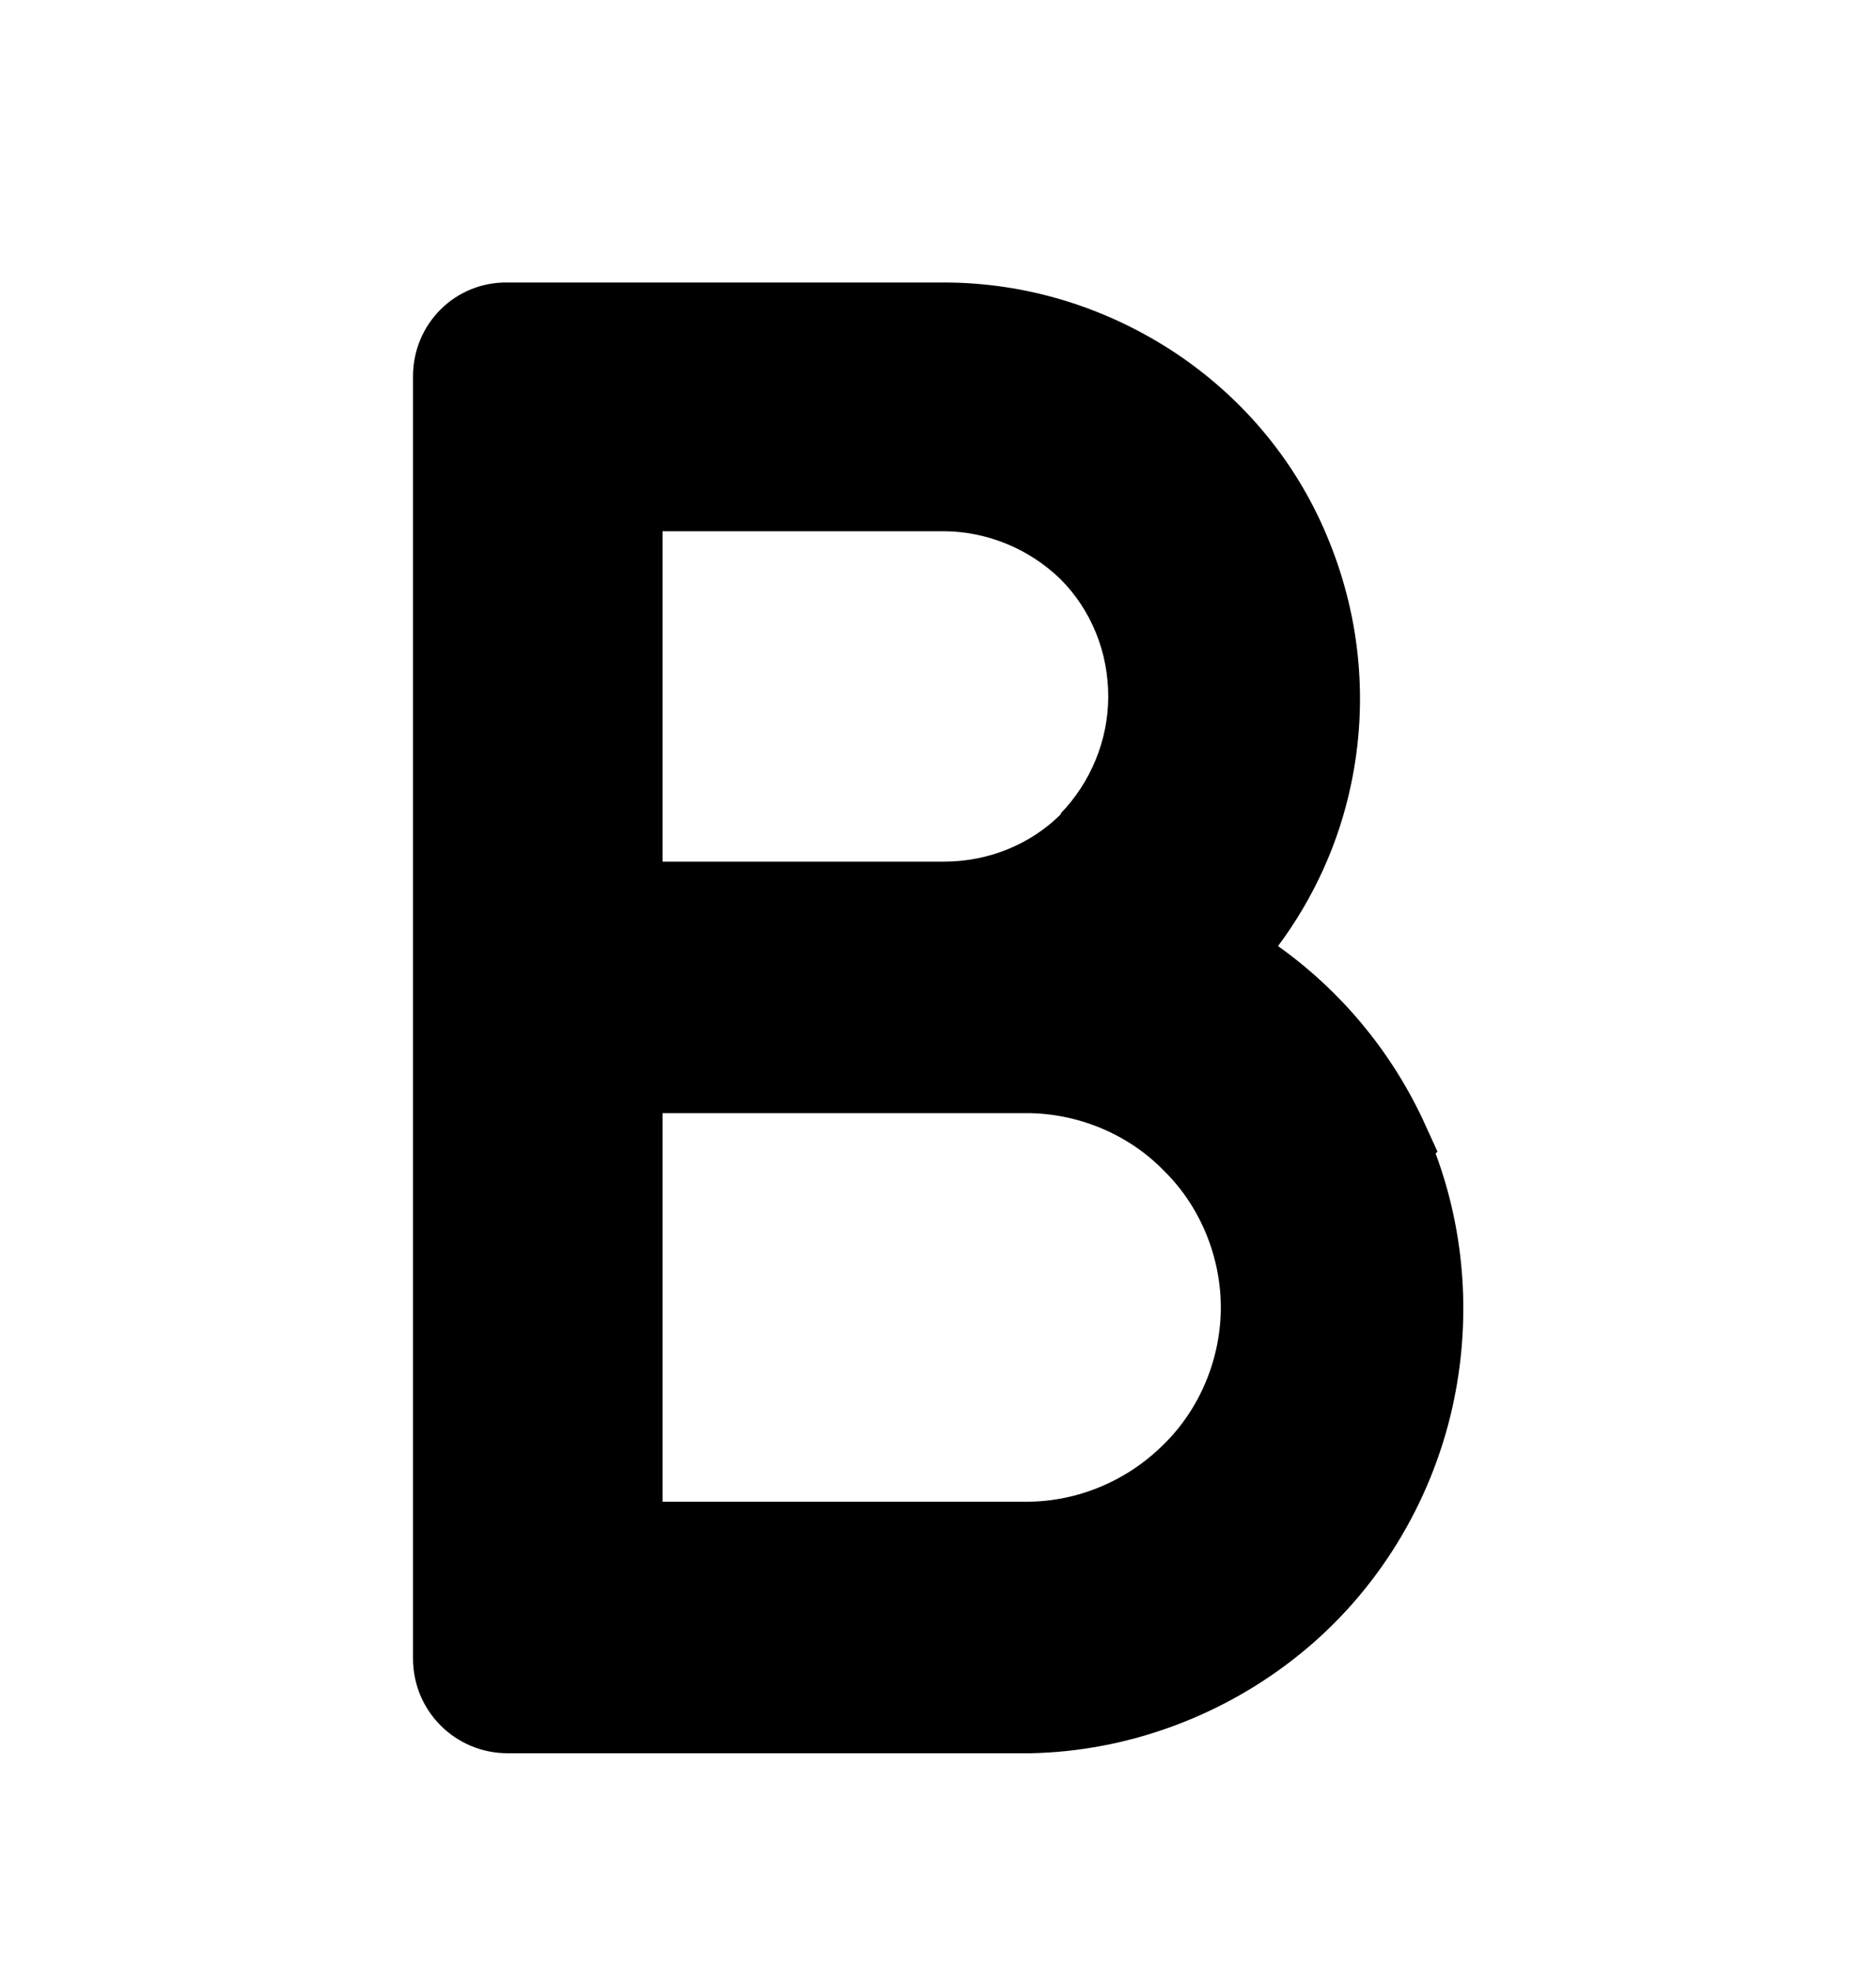 <svg width="20" height="21" viewBox="0 0 20 21" fill="none" xmlns="http://www.w3.org/2000/svg">
<g clip-path="url(#clip0_2966_23554)">
<path d="M15.305 12.29L15.325 12.27L15.165 11.92C14.815 11.18 14.285 10.55 13.625 10.08C14.005 9.57 14.275 8.98 14.405 8.35C14.585 7.49 14.505 6.6 14.175 5.78C13.845 4.95 13.275 4.26 12.545 3.77C11.795 3.27 10.935 3.01 10.065 3.01H5.413C4.853 3 4.403 3.45 4.403 4.01V17.67C4.403 18.23 4.853 18.68 5.413 18.68H10.985C12.025 18.66 13.055 18.28 13.875 17.61C14.685 16.95 15.255 16.02 15.485 14.99C15.685 14.09 15.625 13.15 15.305 12.29ZM7.073 11.86H10.945C11.485 11.86 12.025 12.08 12.405 12.47C12.795 12.85 13.015 13.39 13.015 13.93C13.015 14.47 12.795 15.01 12.405 15.39C12.015 15.78 11.485 16 10.945 16H7.063V11.86H7.073ZM11.315 8.67C10.985 9 10.535 9.18 10.065 9.18H7.063V5.66H10.055C10.525 5.66 10.975 5.85 11.305 6.17C11.635 6.5 11.815 6.95 11.815 7.42C11.815 7.89 11.625 8.34 11.305 8.67H11.315Z" fill="black"/>
</g>
<defs>
<clipPath id="clip0_2966_23554">
<rect width="20" height="20" fill="white" transform="translate(0 0.984)"/>
</clipPath>
</defs>
</svg>
